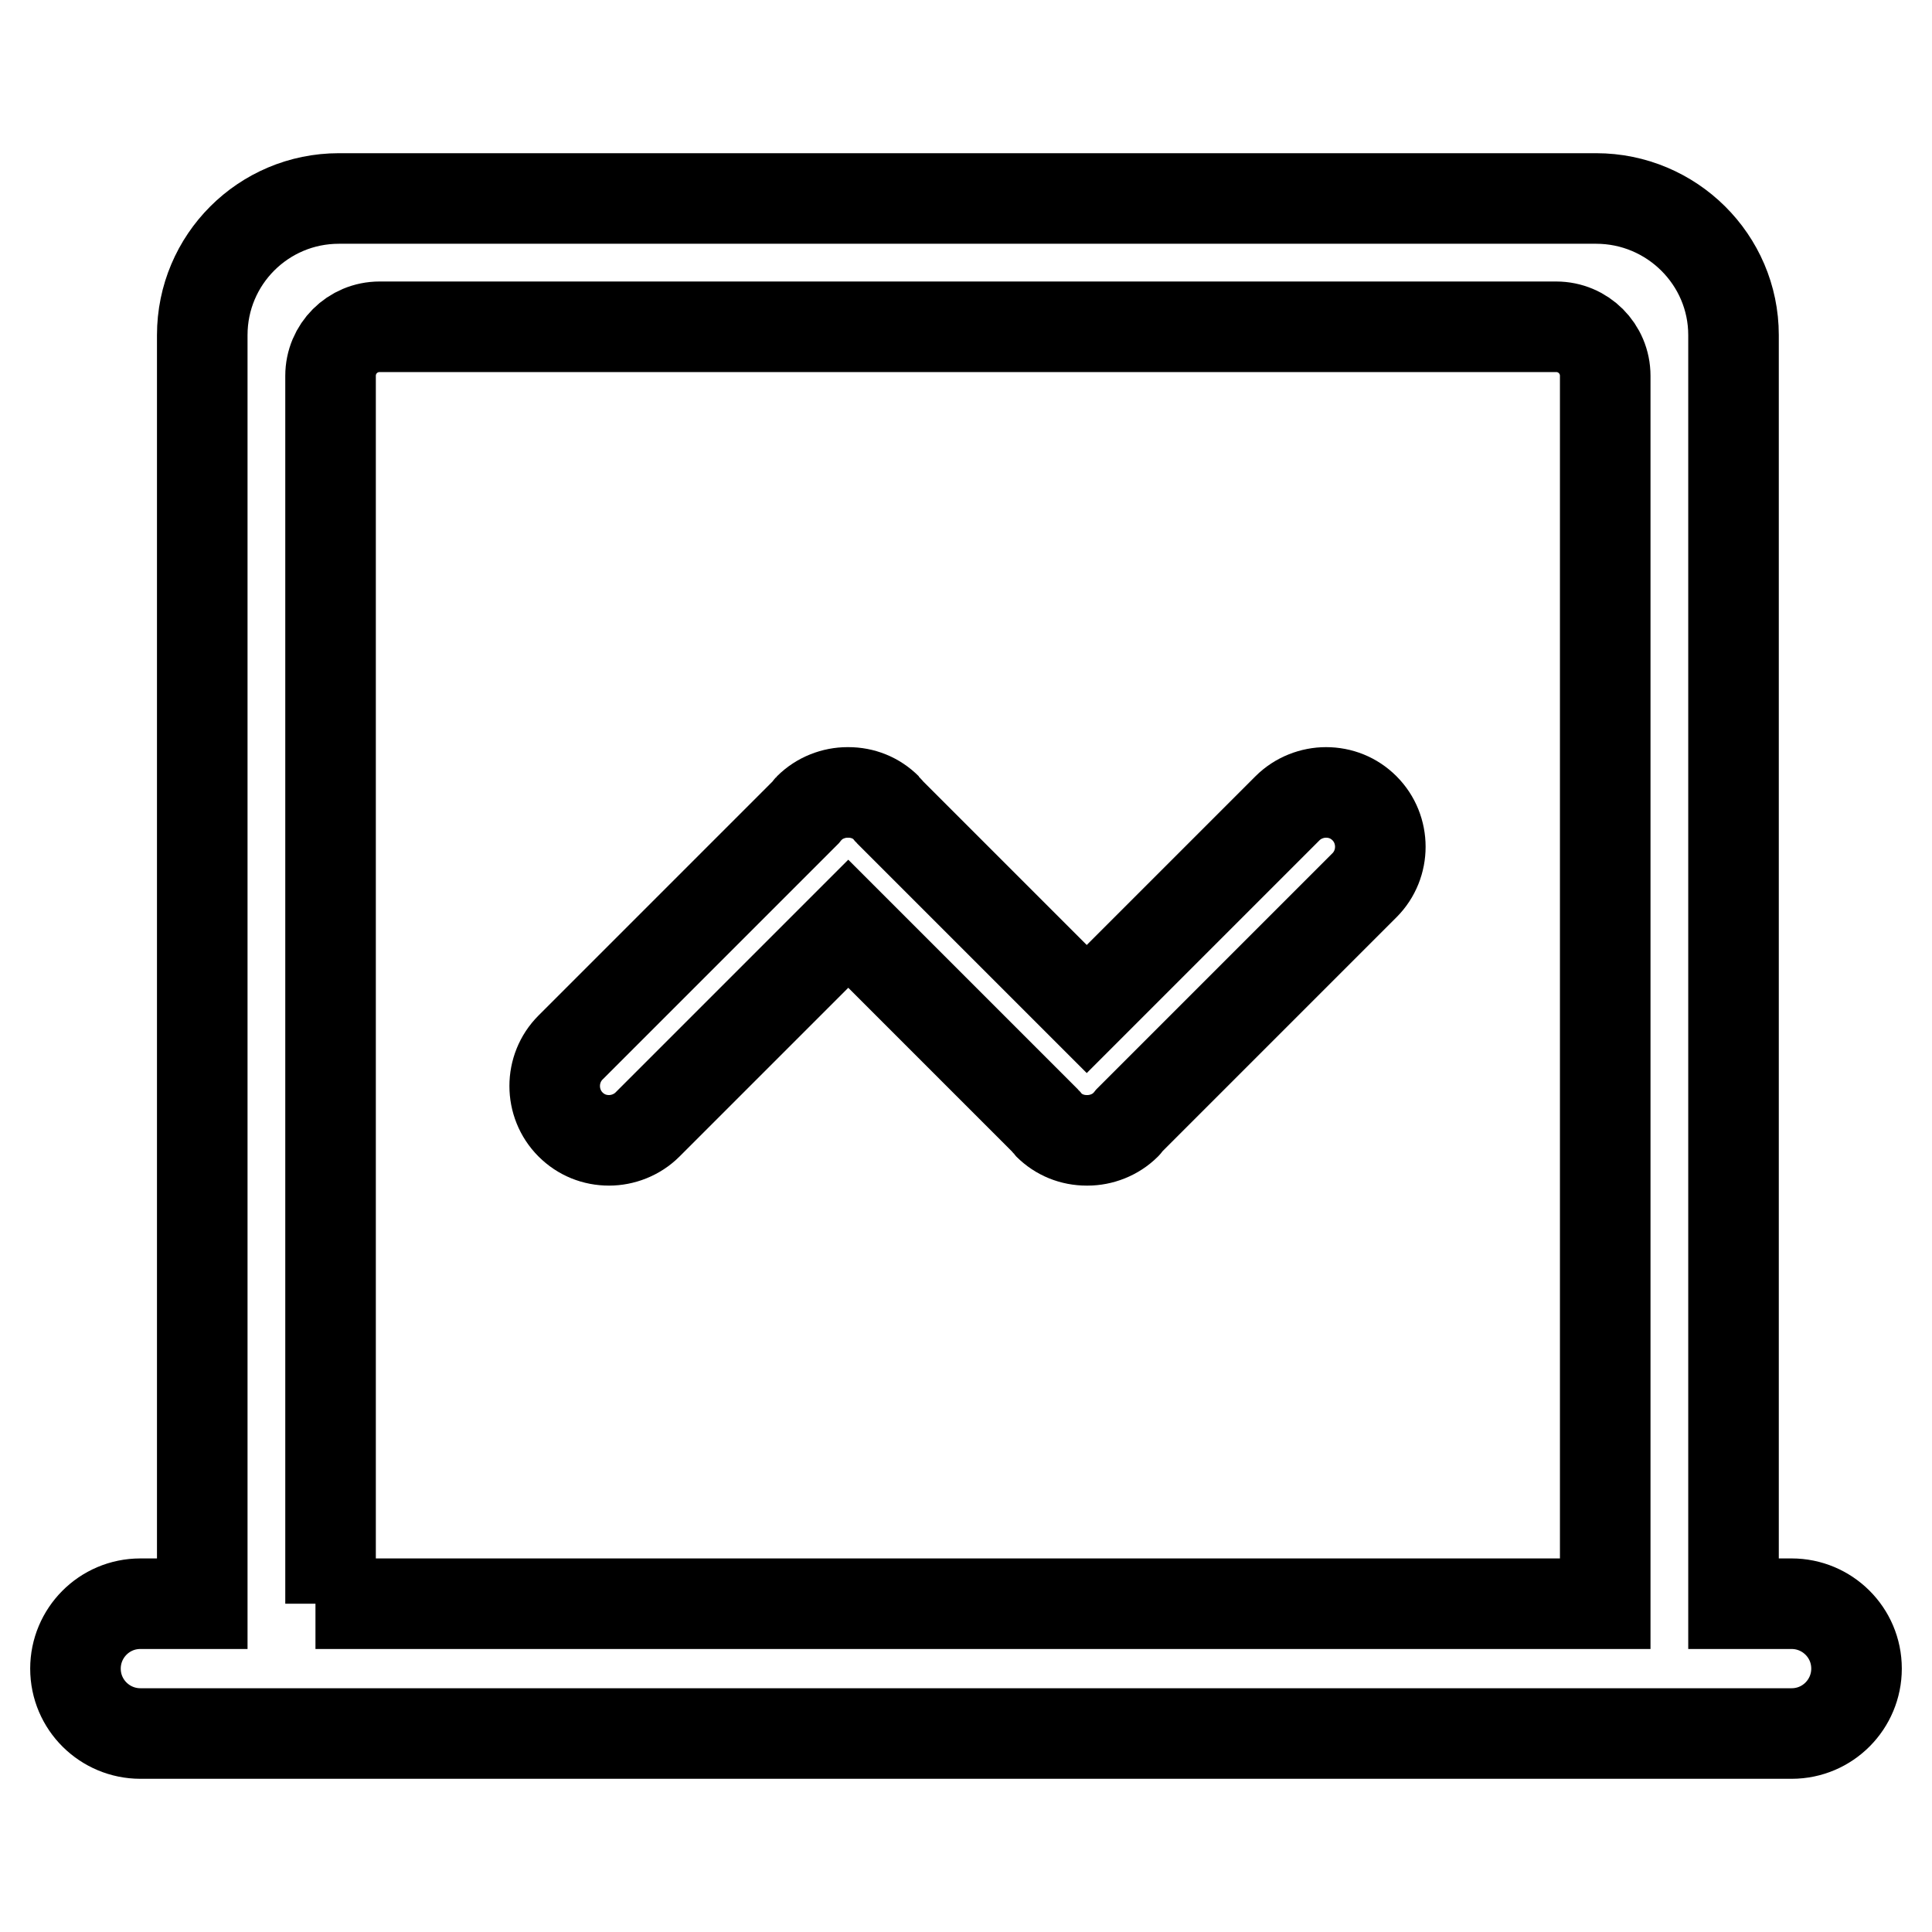 <?xml version="1.0" encoding="utf-8"?>
<!-- Svg Vector Icons : http://www.onlinewebfonts.com/icon -->
<!DOCTYPE svg PUBLIC "-//W3C//DTD SVG 1.1//EN" "http://www.w3.org/Graphics/SVG/1.1/DTD/svg11.dtd">
<svg version="1.1" xmlns="http://www.w3.org/2000/svg" xmlns:xlink="http://www.w3.org/1999/xlink" x="0px" y="0px" viewBox="0 0 256 256" enable-background="new 0 0 256 256" xml:space="preserve">
<g> <path stroke-width="12" fill-opacity="0" stroke="#000000"  d="M211.5,26.3H44.9c-10,0-18.1,8.1-18.1,18.1v168.1h-8.2c-4.8,0-8.6,3.9-8.6,8.6c0,4.8,3.9,8.6,8.6,8.6h218.8 c4.8,0,8.6-3.9,8.6-8.6c0-4.8-3.9-8.6-8.6-8.6h-7.7V44.4C229.7,34.4,221.5,26.3,211.5,26.3L211.5,26.3z M43.8,212.5V49.8 c0-3.6,2.9-6.5,6.5-6.5h155.9c3.6,0,6.5,2.9,6.5,6.5v162.7H41.8L43.8,212.5L43.8,212.5z M175.7,105c-1.8,0-3.7,0.7-5.1,2.1 L144,133.7l-26.2-26.2c-0.1-0.1-0.2-0.3-0.3-0.4c-1.4-1.4-3.2-2.1-5.1-2.1h-0.1c-1.8,0-3.7,0.7-5.1,2.1c-0.1,0.1-0.2,0.3-0.3,0.4 l-31.3,31.3c-2.8,2.8-2.8,7.4,0,10.2c1.4,1.4,3.2,2.1,5.1,2.1c1.8,0,3.7-0.7,5.1-2.1l26.6-26.6l26.2,26.2c0.1,0.1,0.2,0.3,0.3,0.4 c1.4,1.4,3.2,2.1,5.1,2.1h0.1c1.8,0,3.7-0.7,5.1-2.1c0.1-0.1,0.2-0.3,0.3-0.4l31.3-31.3c2.8-2.8,2.8-7.4,0-10.2 C179.4,105.7,177.6,105,175.7,105L175.7,105z"/></g>
</svg>